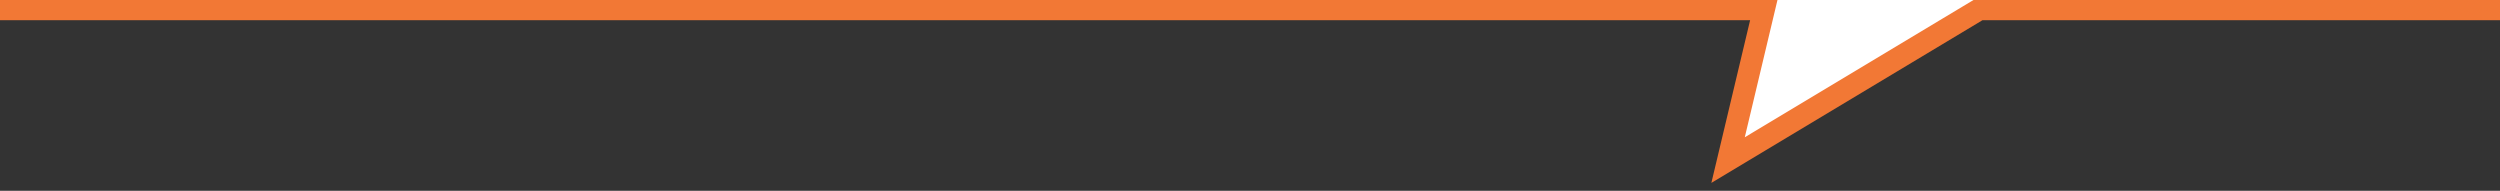 <?xml version="1.0" encoding="UTF-8" standalone="no"?>
<!DOCTYPE svg PUBLIC "-//W3C//DTD SVG 1.1//EN" "http://www.w3.org/Graphics/SVG/1.1/DTD/svg11.dtd">
<svg width="100%" height="100%" viewBox="0 0 1140 87" version="1.1" xmlns="http://www.w3.org/2000/svg" xmlns:xlink="http://www.w3.org/1999/xlink" xml:space="preserve" xmlns:serif="http://www.serif.com/" style="fill-rule:evenodd;clip-rule:evenodd;stroke-miterlimit:3;">
    <rect x="0" y="0" width="1140" height="87" fill="#333333" stroke="none"/>
    <g transform="matrix(1.062,0,0,1.055,-48.876,-3.997)">
        <path d="M804.883,3.79L789,73L902,3.79L804.883,3.79Z" style="fill:white;"/>
    </g>
    <path d="M0,4.21L804.383,4.21L788,73L902.609,4.21L1140,4.21" style="fill:none;stroke:rgb(242,120,53);stroke-width:10px;"/>
</svg>
